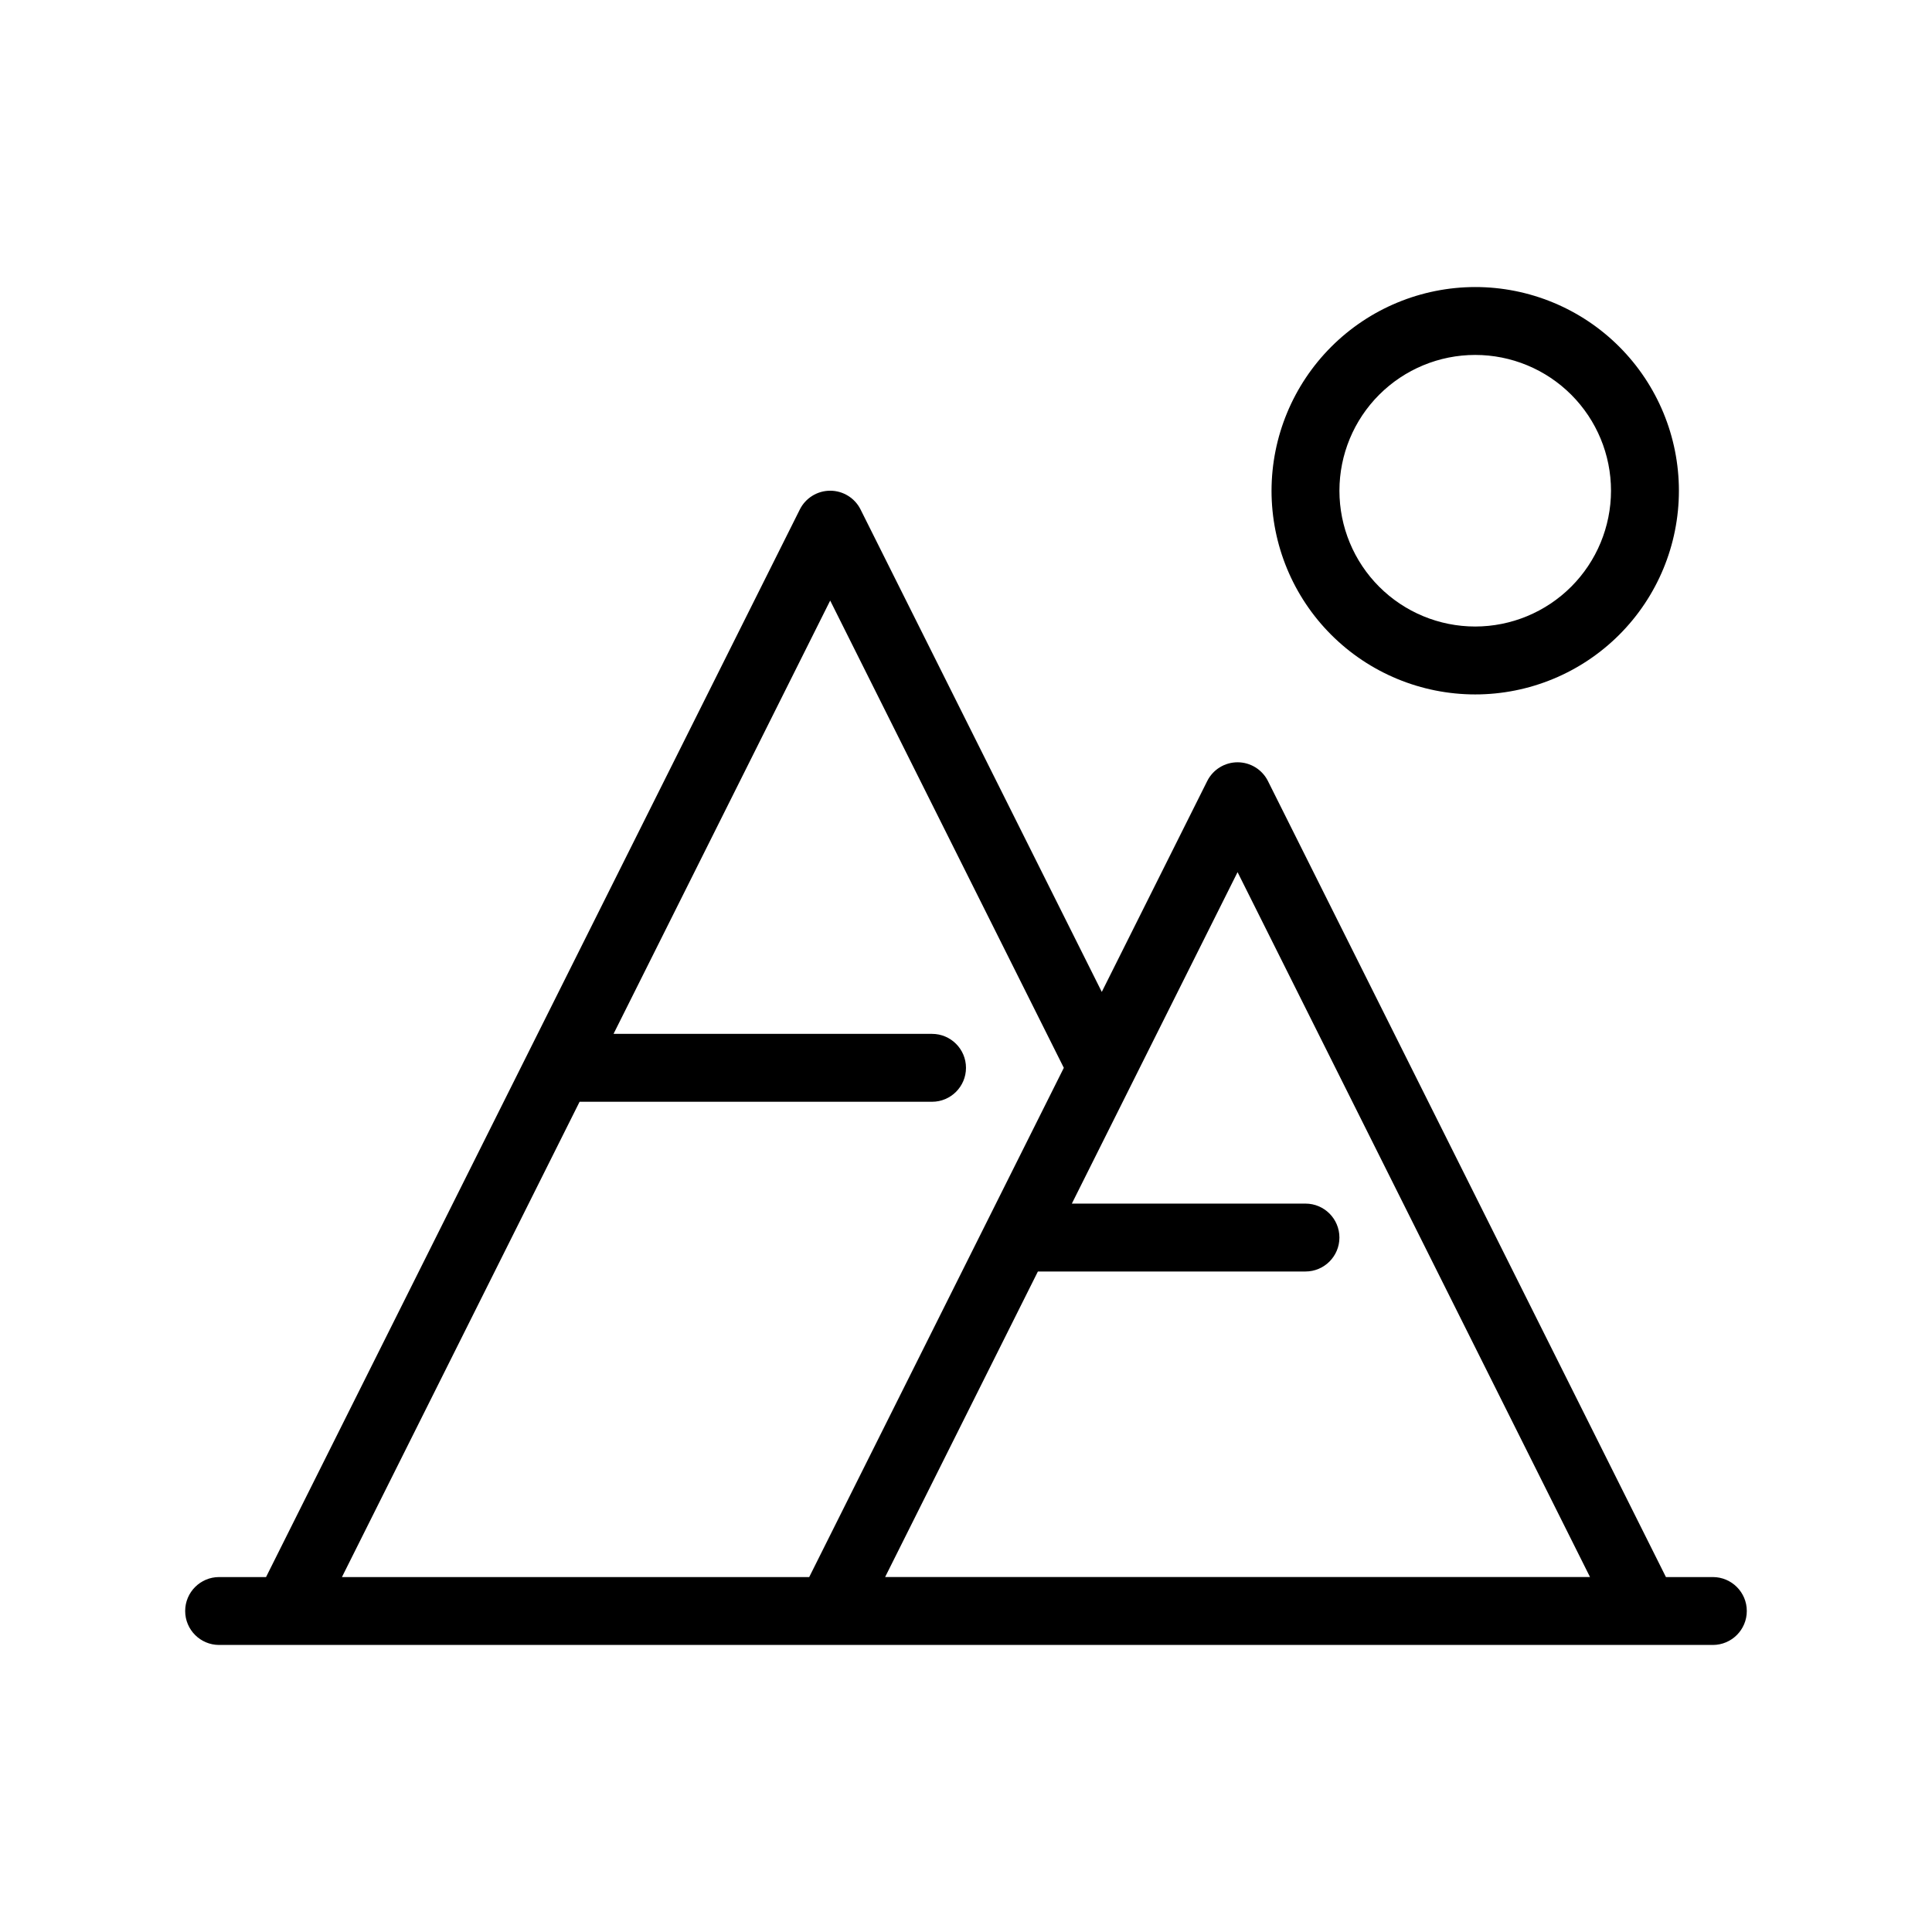 <?xml version="1.0" encoding="UTF-8"?>
<!-- Uploaded to: ICON Repo, www.svgrepo.com, Generator: ICON Repo Mixer Tools -->
<svg fill="#000000" width="800px" height="800px" version="1.1" viewBox="144 144 512 512" xmlns="http://www.w3.org/2000/svg">
 <g>
  <path d="m202.07 579.93h395.85c4.969 0 9-4.027 9-8.996s-4.031-8.996-9-8.996h-12.43l-105.47-210.95c-1.527-3.047-4.641-4.973-8.047-4.973-3.41 0-6.523 1.926-8.047 4.973l-27.941 55.879-63.926-127.85c-1.523-3.047-4.641-4.973-8.047-4.973s-6.523 1.926-8.047 4.973l-141.46 282.92h-12.434c-4.969 0-8.996 4.027-8.996 8.996s4.027 8.996 8.996 8.996zm95.527-143.95h93.398c4.969 0 9-4.027 9-8.996s-4.031-8.996-9-8.996h-84.402l57.414-114.83 61.914 123.83-67.473 134.95h-123.83zm148.44-8.996 25.93-51.855 93.402 186.8h-186.8l40.484-80.969h70.91c4.969 0 8.996-4.027 8.996-8.996s-4.027-8.996-8.996-8.996h-61.914l7.934-15.871 5.031-10.059z"/>
  <path d="m480.97 274.05c0 14.316 5.688 28.047 15.809 38.168 10.125 10.125 23.855 15.812 38.172 15.812 14.316 0 28.043-5.688 38.168-15.812 10.121-10.121 15.809-23.852 15.809-38.168s-5.688-28.047-15.809-38.172c-10.125-10.121-23.852-15.809-38.168-15.809-14.312 0.016-28.035 5.707-38.152 15.828-10.121 10.121-15.812 23.84-15.828 38.152zm53.98 35.988v-0.004c-9.547 0-18.699-3.789-25.449-10.539-6.746-6.75-10.539-15.902-10.539-25.445 0-9.547 3.793-18.699 10.539-25.445 6.75-6.75 15.902-10.543 25.449-10.543 9.543 0 18.695 3.793 25.445 10.543 6.746 6.746 10.539 15.898 10.539 25.445-0.012 9.539-3.805 18.688-10.551 25.434-6.746 6.746-15.895 10.543-25.434 10.551z"/>
 </g>
</svg>